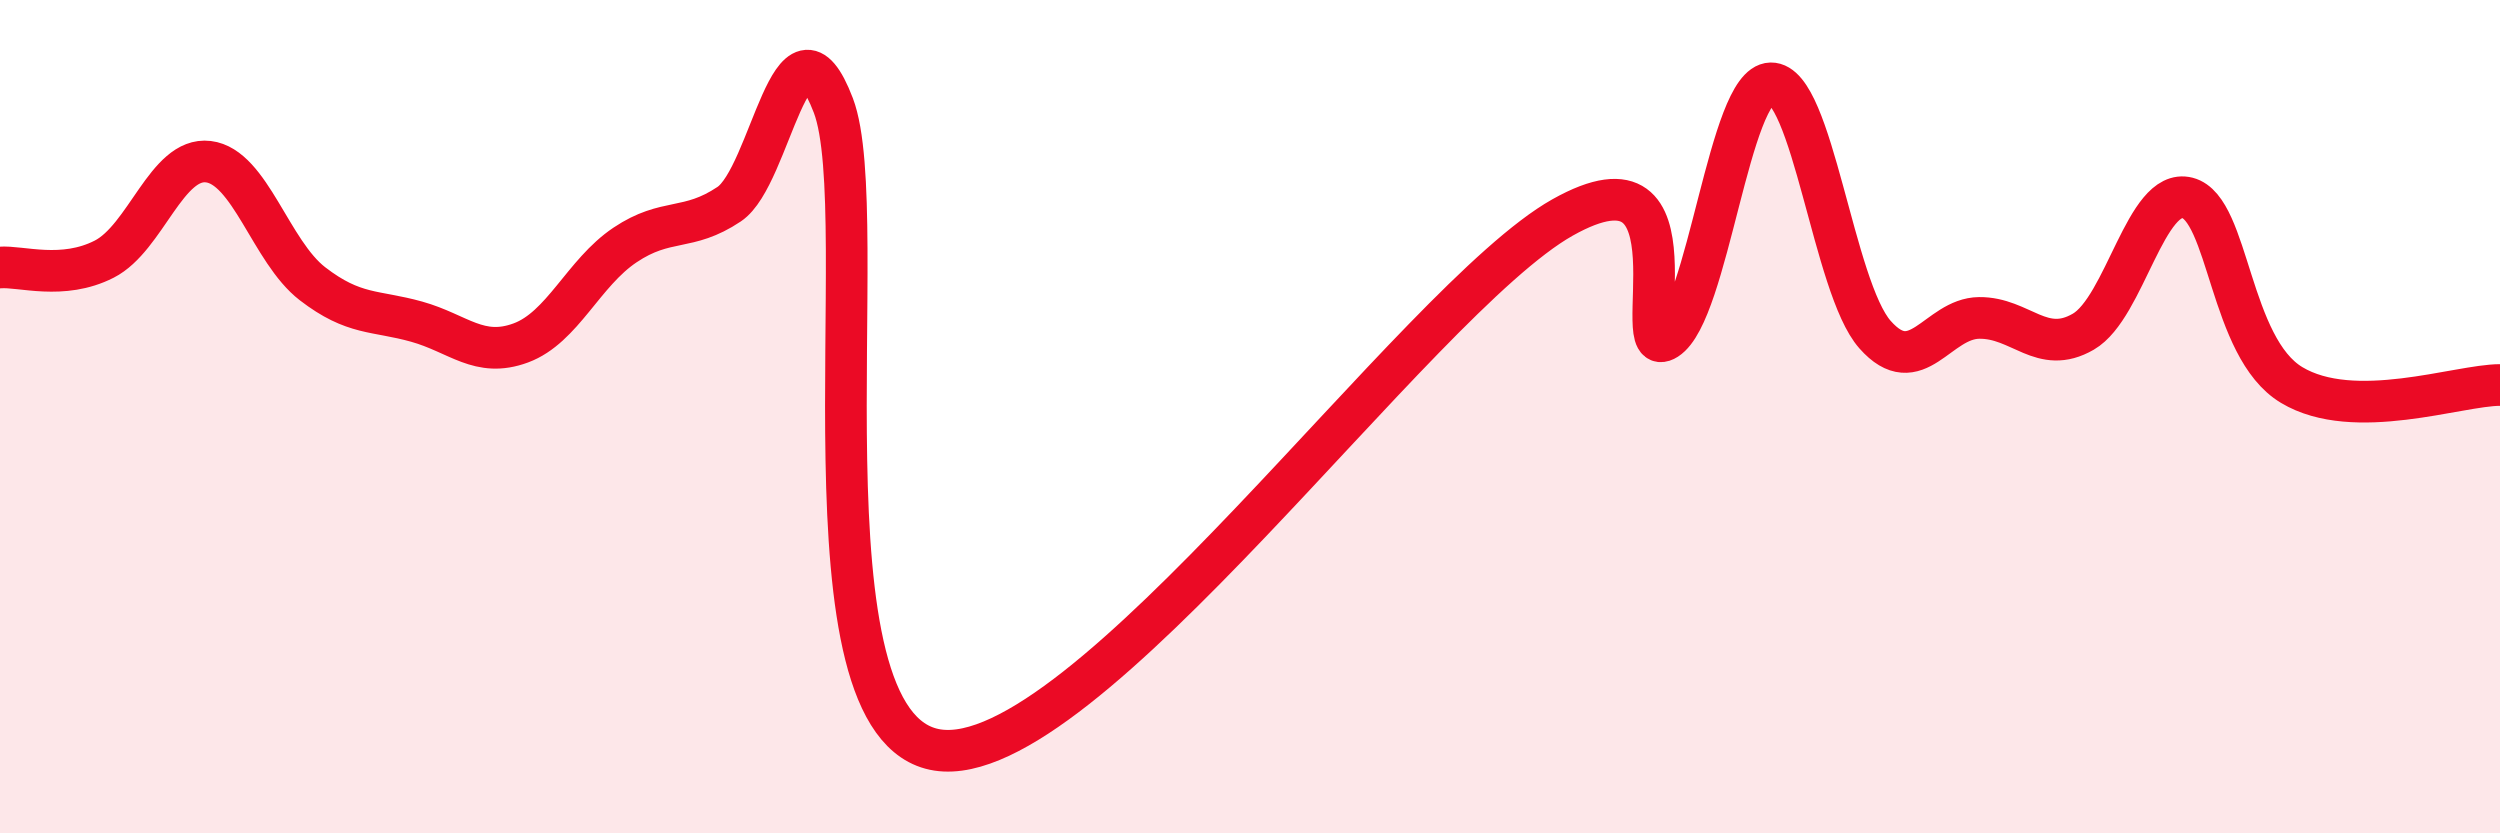 
    <svg width="60" height="20" viewBox="0 0 60 20" xmlns="http://www.w3.org/2000/svg">
      <path
        d="M 0,6.42 C 0.5,6.38 1.5,6.73 2.5,6.22 C 3.5,5.71 4,3.76 5,3.88 C 6,4 6.5,6.04 7.5,6.81 C 8.5,7.58 9,7.44 10,7.72 C 11,8 11.5,8.6 12.5,8.23 C 13.5,7.86 14,6.55 15,5.88 C 16,5.21 16.5,5.57 17.5,4.9 C 18.5,4.23 19,-0.09 20,2.53 C 21,5.15 19,17.46 22.5,18 C 26,18.54 34,7.19 37.5,5.22 C 41,3.25 39,8.78 40,8.14 C 41,7.5 41.5,2.02 42.5,2 C 43.5,1.98 44,6.9 45,8.03 C 46,9.16 46.5,7.64 47.5,7.63 C 48.5,7.62 49,8.54 50,7.96 C 51,7.38 51.5,4.49 52.5,4.75 C 53.5,5.01 53.5,8.34 55,9.24 C 56.5,10.14 59,9.24 60,9.24L60 20L0 20Z"
        fill="#EB0A25"
        opacity="0.1"
        stroke-linecap="round"
        stroke-linejoin="round"
      />
      <path
        d="M 0,6.42 C 0.5,6.38 1.5,6.73 2.5,6.22 C 3.5,5.71 4,3.76 5,3.88 C 6,4 6.5,6.04 7.5,6.81 C 8.5,7.58 9,7.44 10,7.72 C 11,8 11.5,8.6 12.5,8.23 C 13.5,7.86 14,6.55 15,5.88 C 16,5.21 16.5,5.57 17.5,4.9 C 18.5,4.23 19,-0.09 20,2.53 C 21,5.15 19,17.46 22.5,18 C 26,18.54 34,7.19 37.5,5.22 C 41,3.25 39,8.78 40,8.14 C 41,7.5 41.5,2.02 42.5,2 C 43.5,1.98 44,6.9 45,8.03 C 46,9.16 46.5,7.64 47.5,7.63 C 48.5,7.62 49,8.54 50,7.96 C 51,7.38 51.5,4.49 52.5,4.75 C 53.5,5.01 53.5,8.34 55,9.24 C 56.5,10.14 59,9.24 60,9.24"
        stroke="#EB0A25"
        stroke-width="1"
        fill="none"
        stroke-linecap="round"
        stroke-linejoin="round"
      />
    </svg>
  